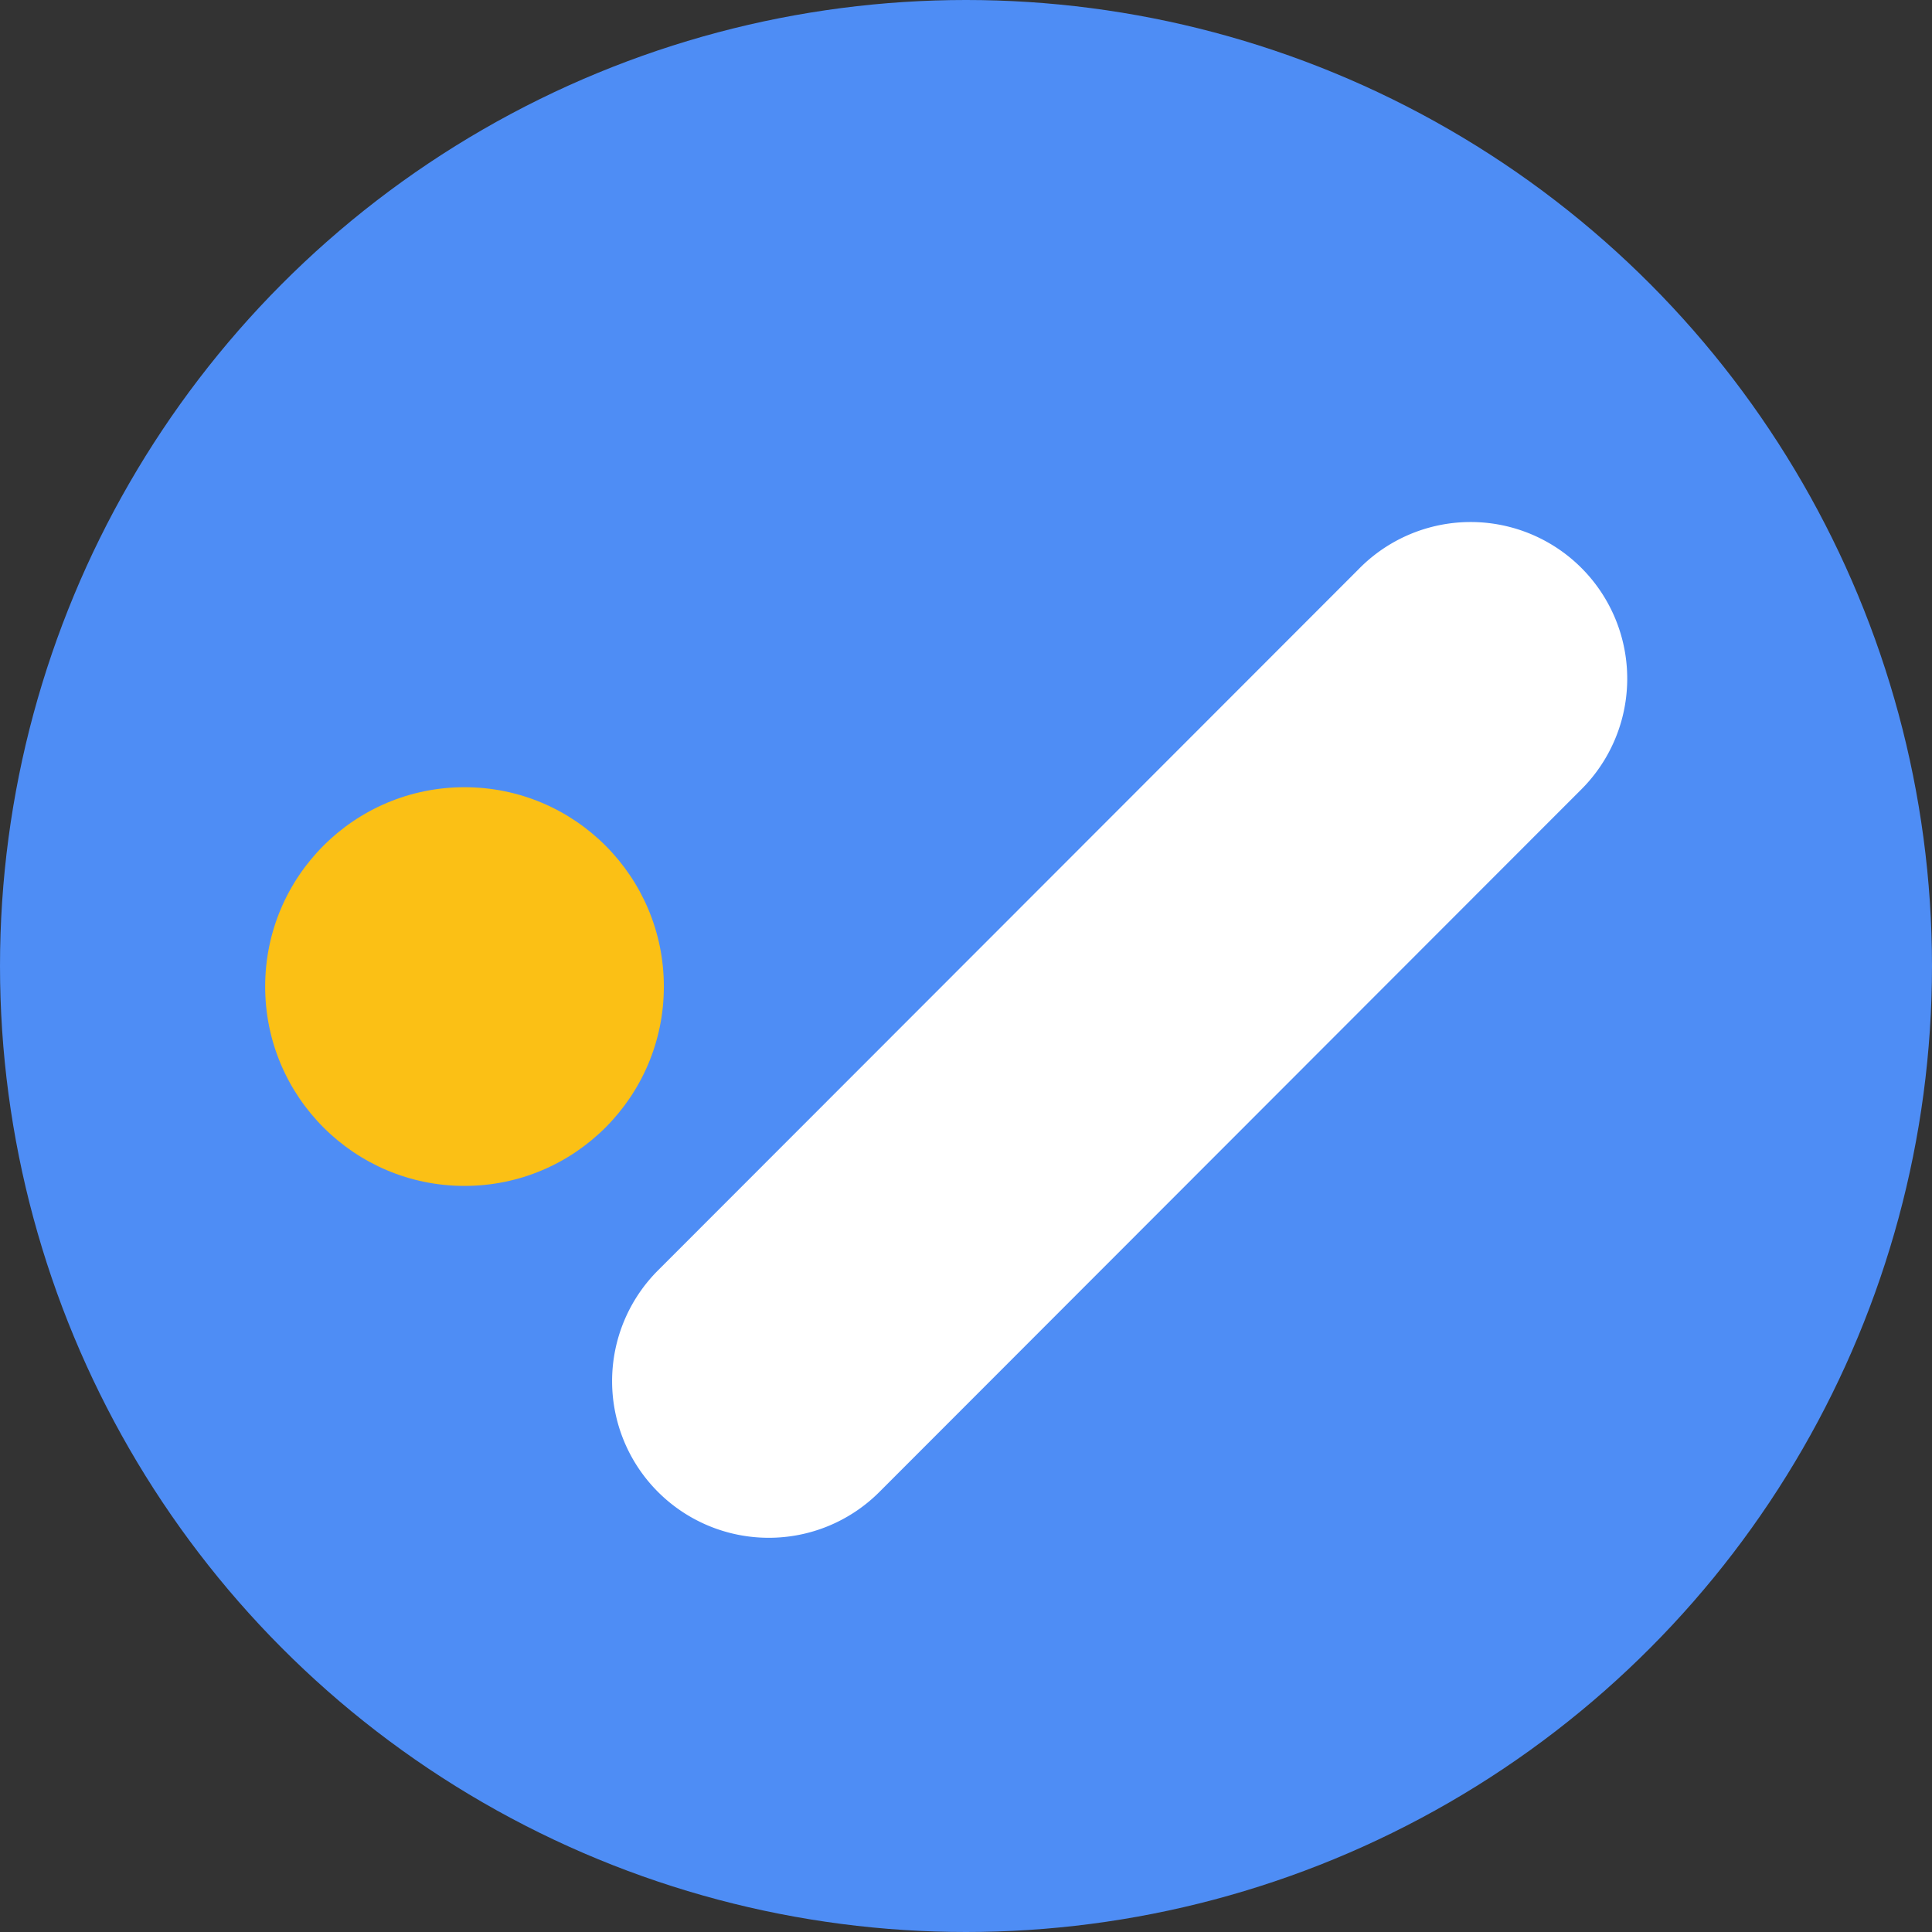 <svg data-name="Layer 1" xmlns="http://www.w3.org/2000/svg" viewBox="0 0 512 512"><rect x="0" y="0" width="512" height="512" fill="#333333" stroke="none"/><circle cx="256" cy="256" r="256" fill="#4e8df5"/><circle cx="123.1" cy="261.45" r="52.83" fill="#fbc015"/><path d="M203.71 407.53a41.51 41.51 0 0 1-29.36-70.84L360 150.89a41.5 41.5 0 1 1 58.71 58.66L233.07 395.36a41.39 41.39 0 0 1-29.36 12.17z" fill="#fff"/></svg>